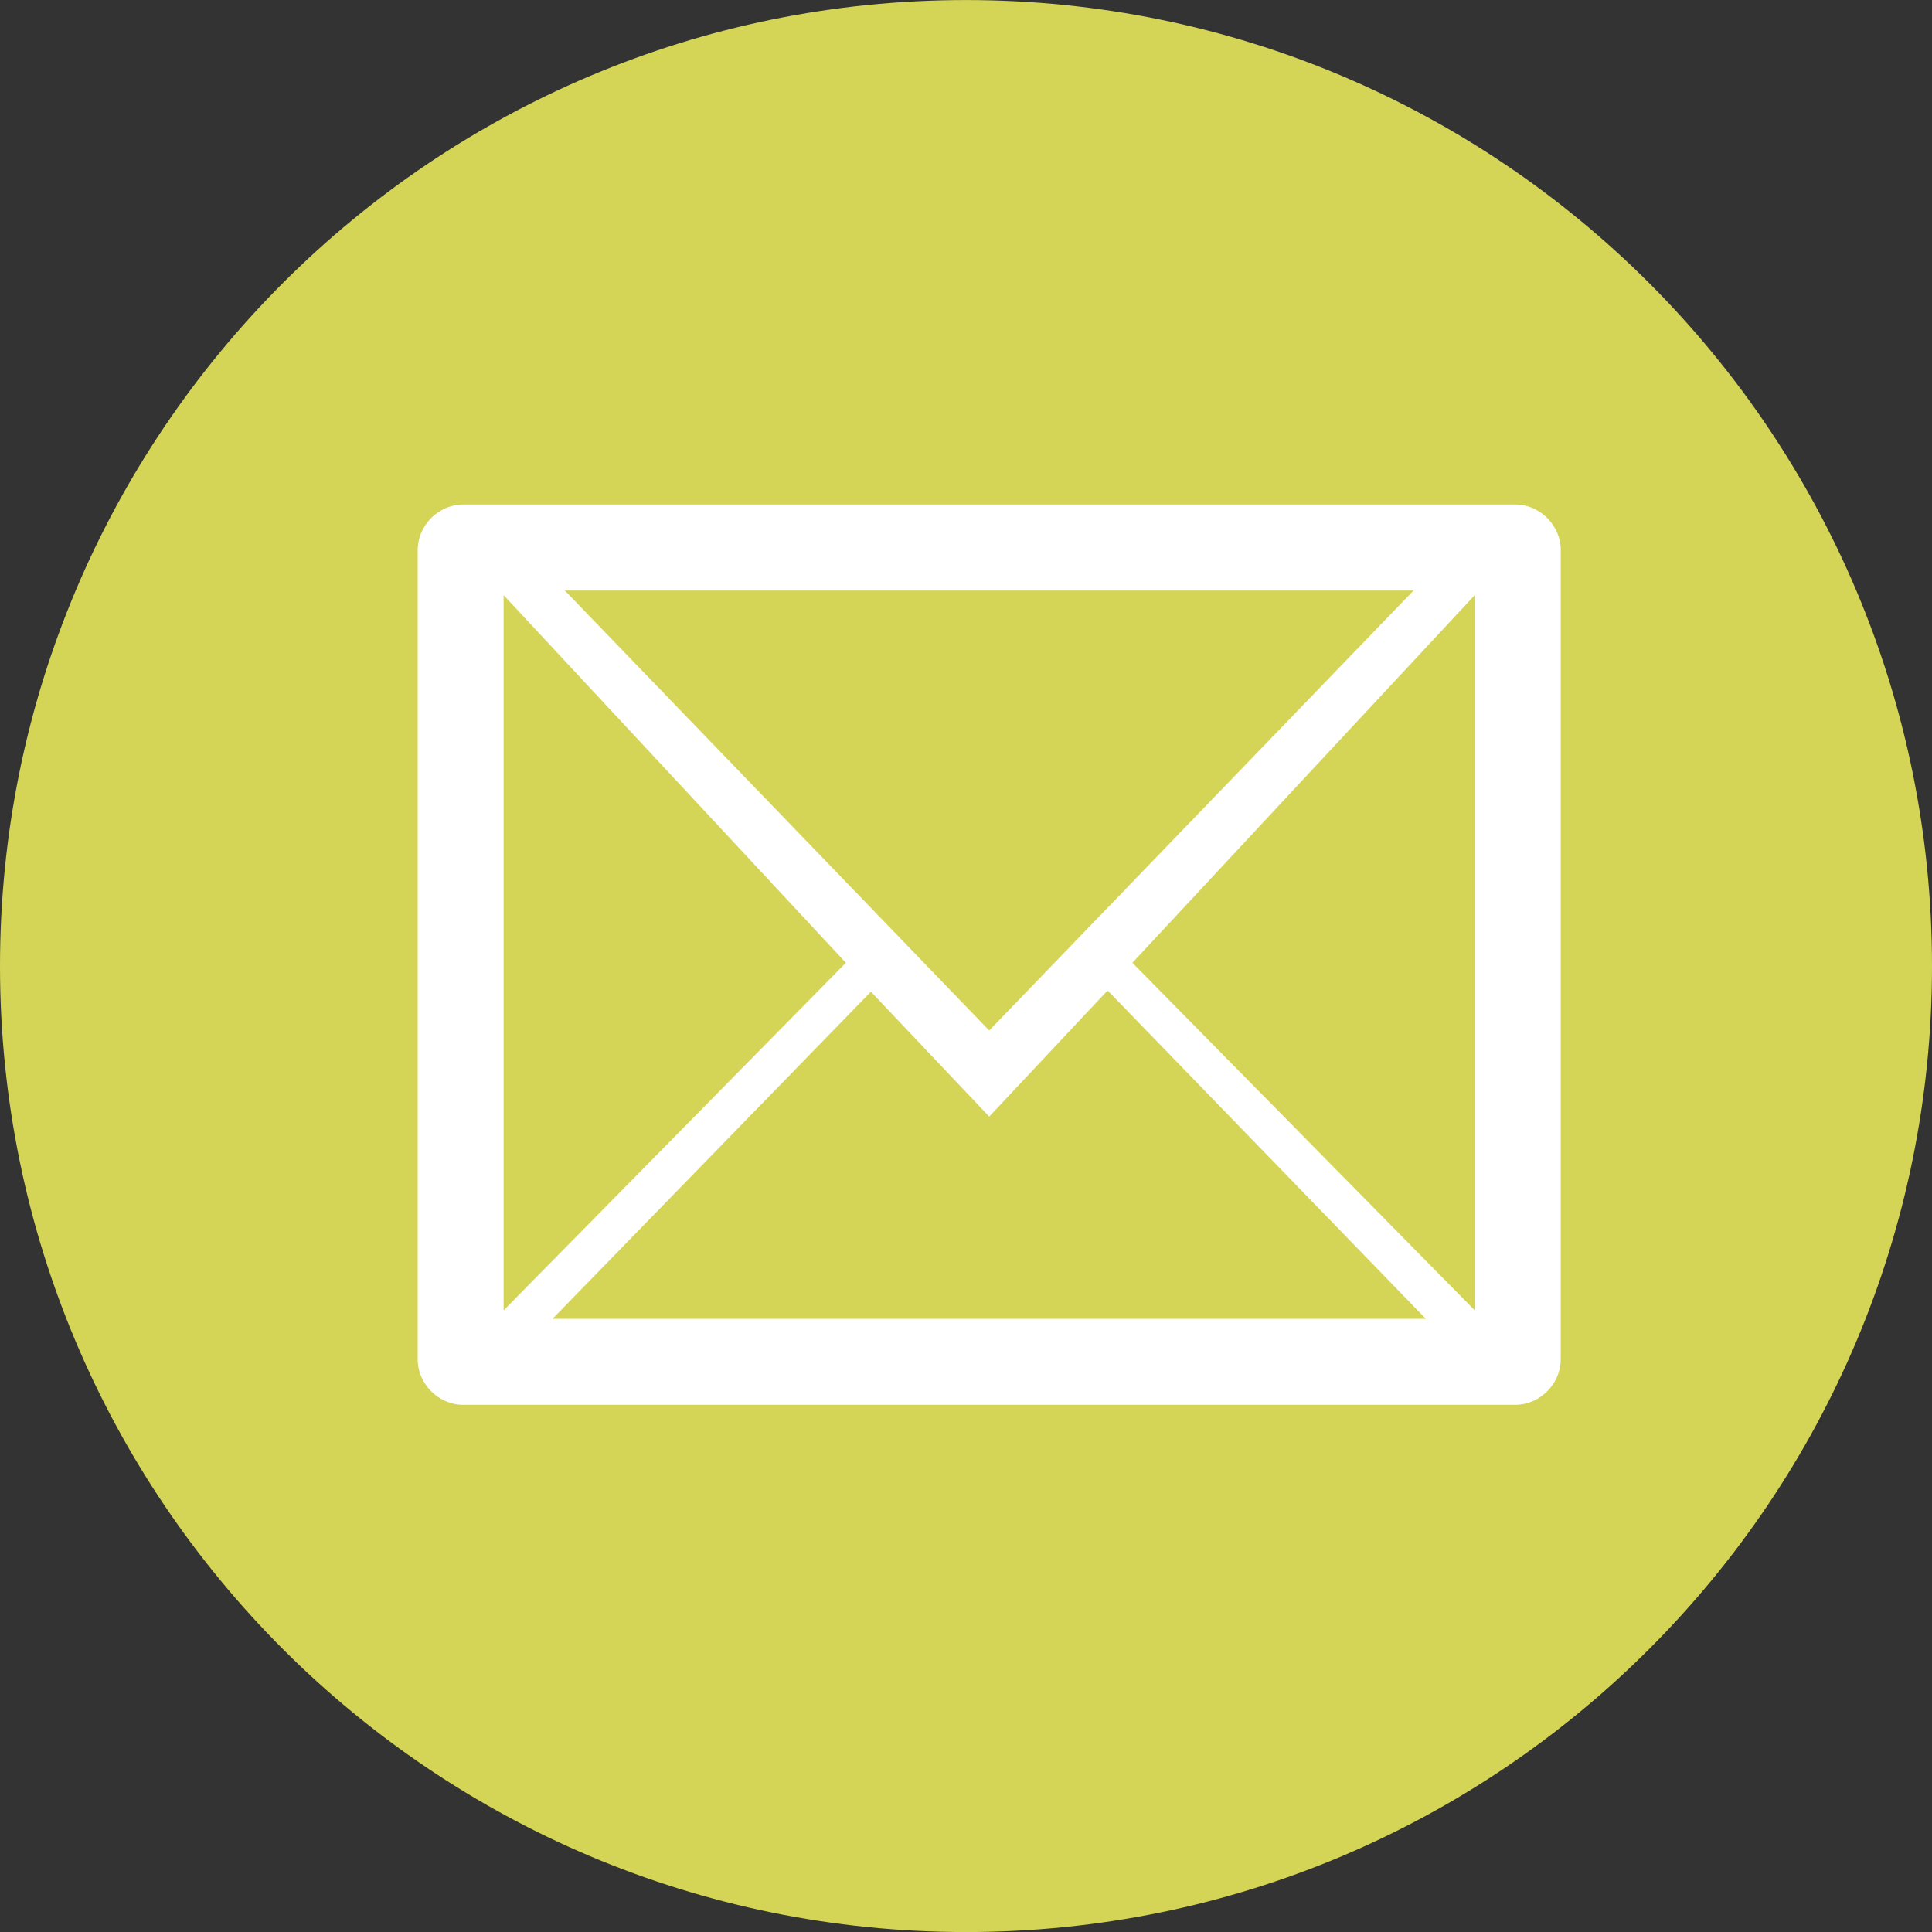 <?xml version="1.0" encoding="utf-8"?>
<!-- Generator: Adobe Illustrator 18.0.0, SVG Export Plug-In . SVG Version: 6.00 Build 0)  -->
<!DOCTYPE svg PUBLIC "-//W3C//DTD SVG 1.1//EN" "http://www.w3.org/Graphics/SVG/1.1/DTD/svg11.dtd">
<svg version="1.1" id="Layer_1" xmlns="http://www.w3.org/2000/svg" xmlns:xlink="http://www.w3.org/1999/xlink" x="0px" y="0px"
	 viewBox="0 0 120 120" enable-background="new 0 0 120 120" xml:space="preserve">
<rect x="0" y="0" width="120" height="120" fill="#333333" stroke="none"/>
<path fill="#D4D556" d="M60,120.003c33.138,0,60-26.862,60-60s-26.862-60-60-60s-60,26.862-60,60S26.862,120.003,60,120.003"/>
<path fill="#FFFFFF" d="M91.599,81.387L70.335,59.8l21.265-22.835V81.387z M34.319,81.914l19.776-20.318l7.347,7.757l7.353-7.834
	L88.56,81.914H34.319z M31.28,36.964L52.539,59.8L31.28,81.392V36.964z M87.798,36.678L61.442,64.006L35.081,36.678H87.798z
	 M94.117,31.336H28.767c-1.53,0-2.824,1.295-2.824,2.829v50.261c0,1.535,1.295,2.829,2.824,2.829h65.349
	c1.53,0,2.824-1.295,2.824-2.829V34.165C96.941,32.63,95.647,31.336,94.117,31.336"/>
</svg>
